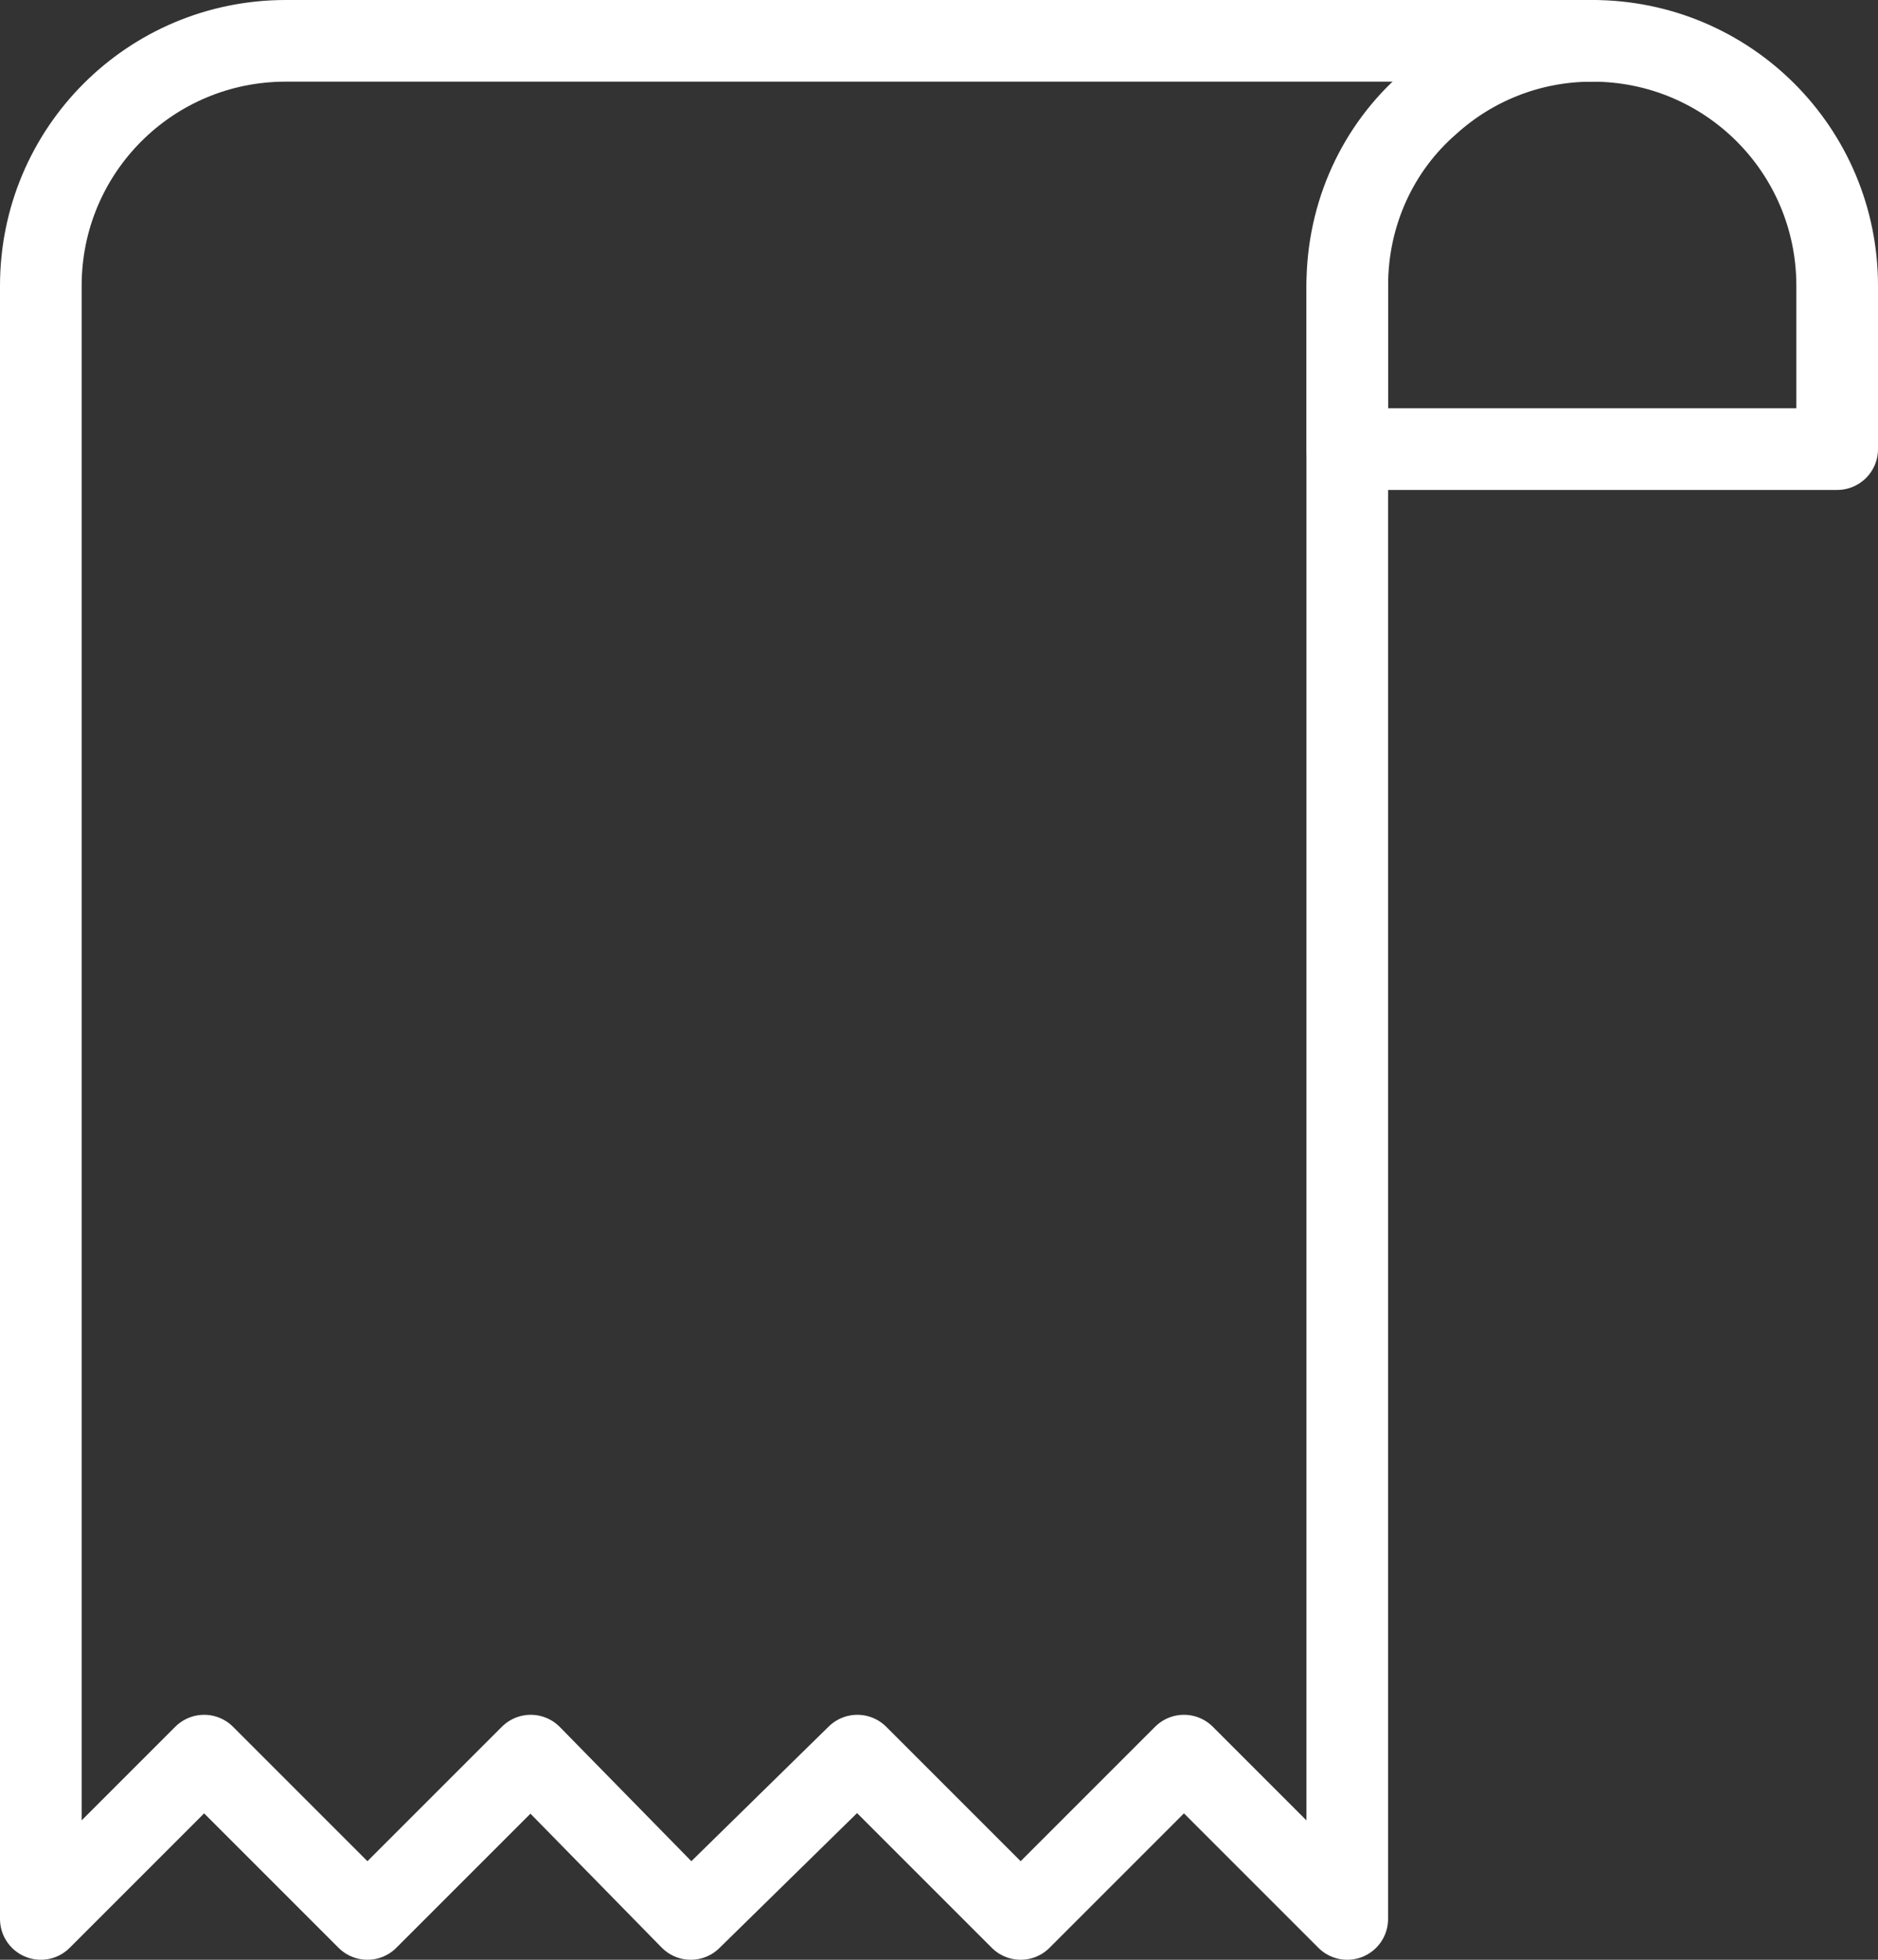 <?xml version="1.0" encoding="UTF-8"?>
<svg id="_レイヤー_2" data-name="レイヤー 2" xmlns="http://www.w3.org/2000/svg" viewBox="0 0 23 24">
  <rect x="0" y="0" width="23" height="24" fill="#333333" stroke="none"/>
  <defs>
    <style>
      .cls-1 {
        fill: none;
        stroke: #fff;
        stroke-linecap: round;
        stroke-linejoin: round;
      }
    </style>
  </defs>
  <g id="transport">
    <g>
      <path class="cls-1" d="m19.5.5H3.5C1.84.5.5,1.84.5,3.5v20l2-2,2,2,2-2,1.96,2,2.04-2,2,2,2-2,2,2V3.5"/>
      <path class="cls-1" d="m22.5,3.5v2h-6v-2c0-.89.38-1.69,1-2.23.53-.48,1.23-.77,2-.77,1.66,0,3,1.34,3,3Z"/>
    </g>
  </g>
</svg>